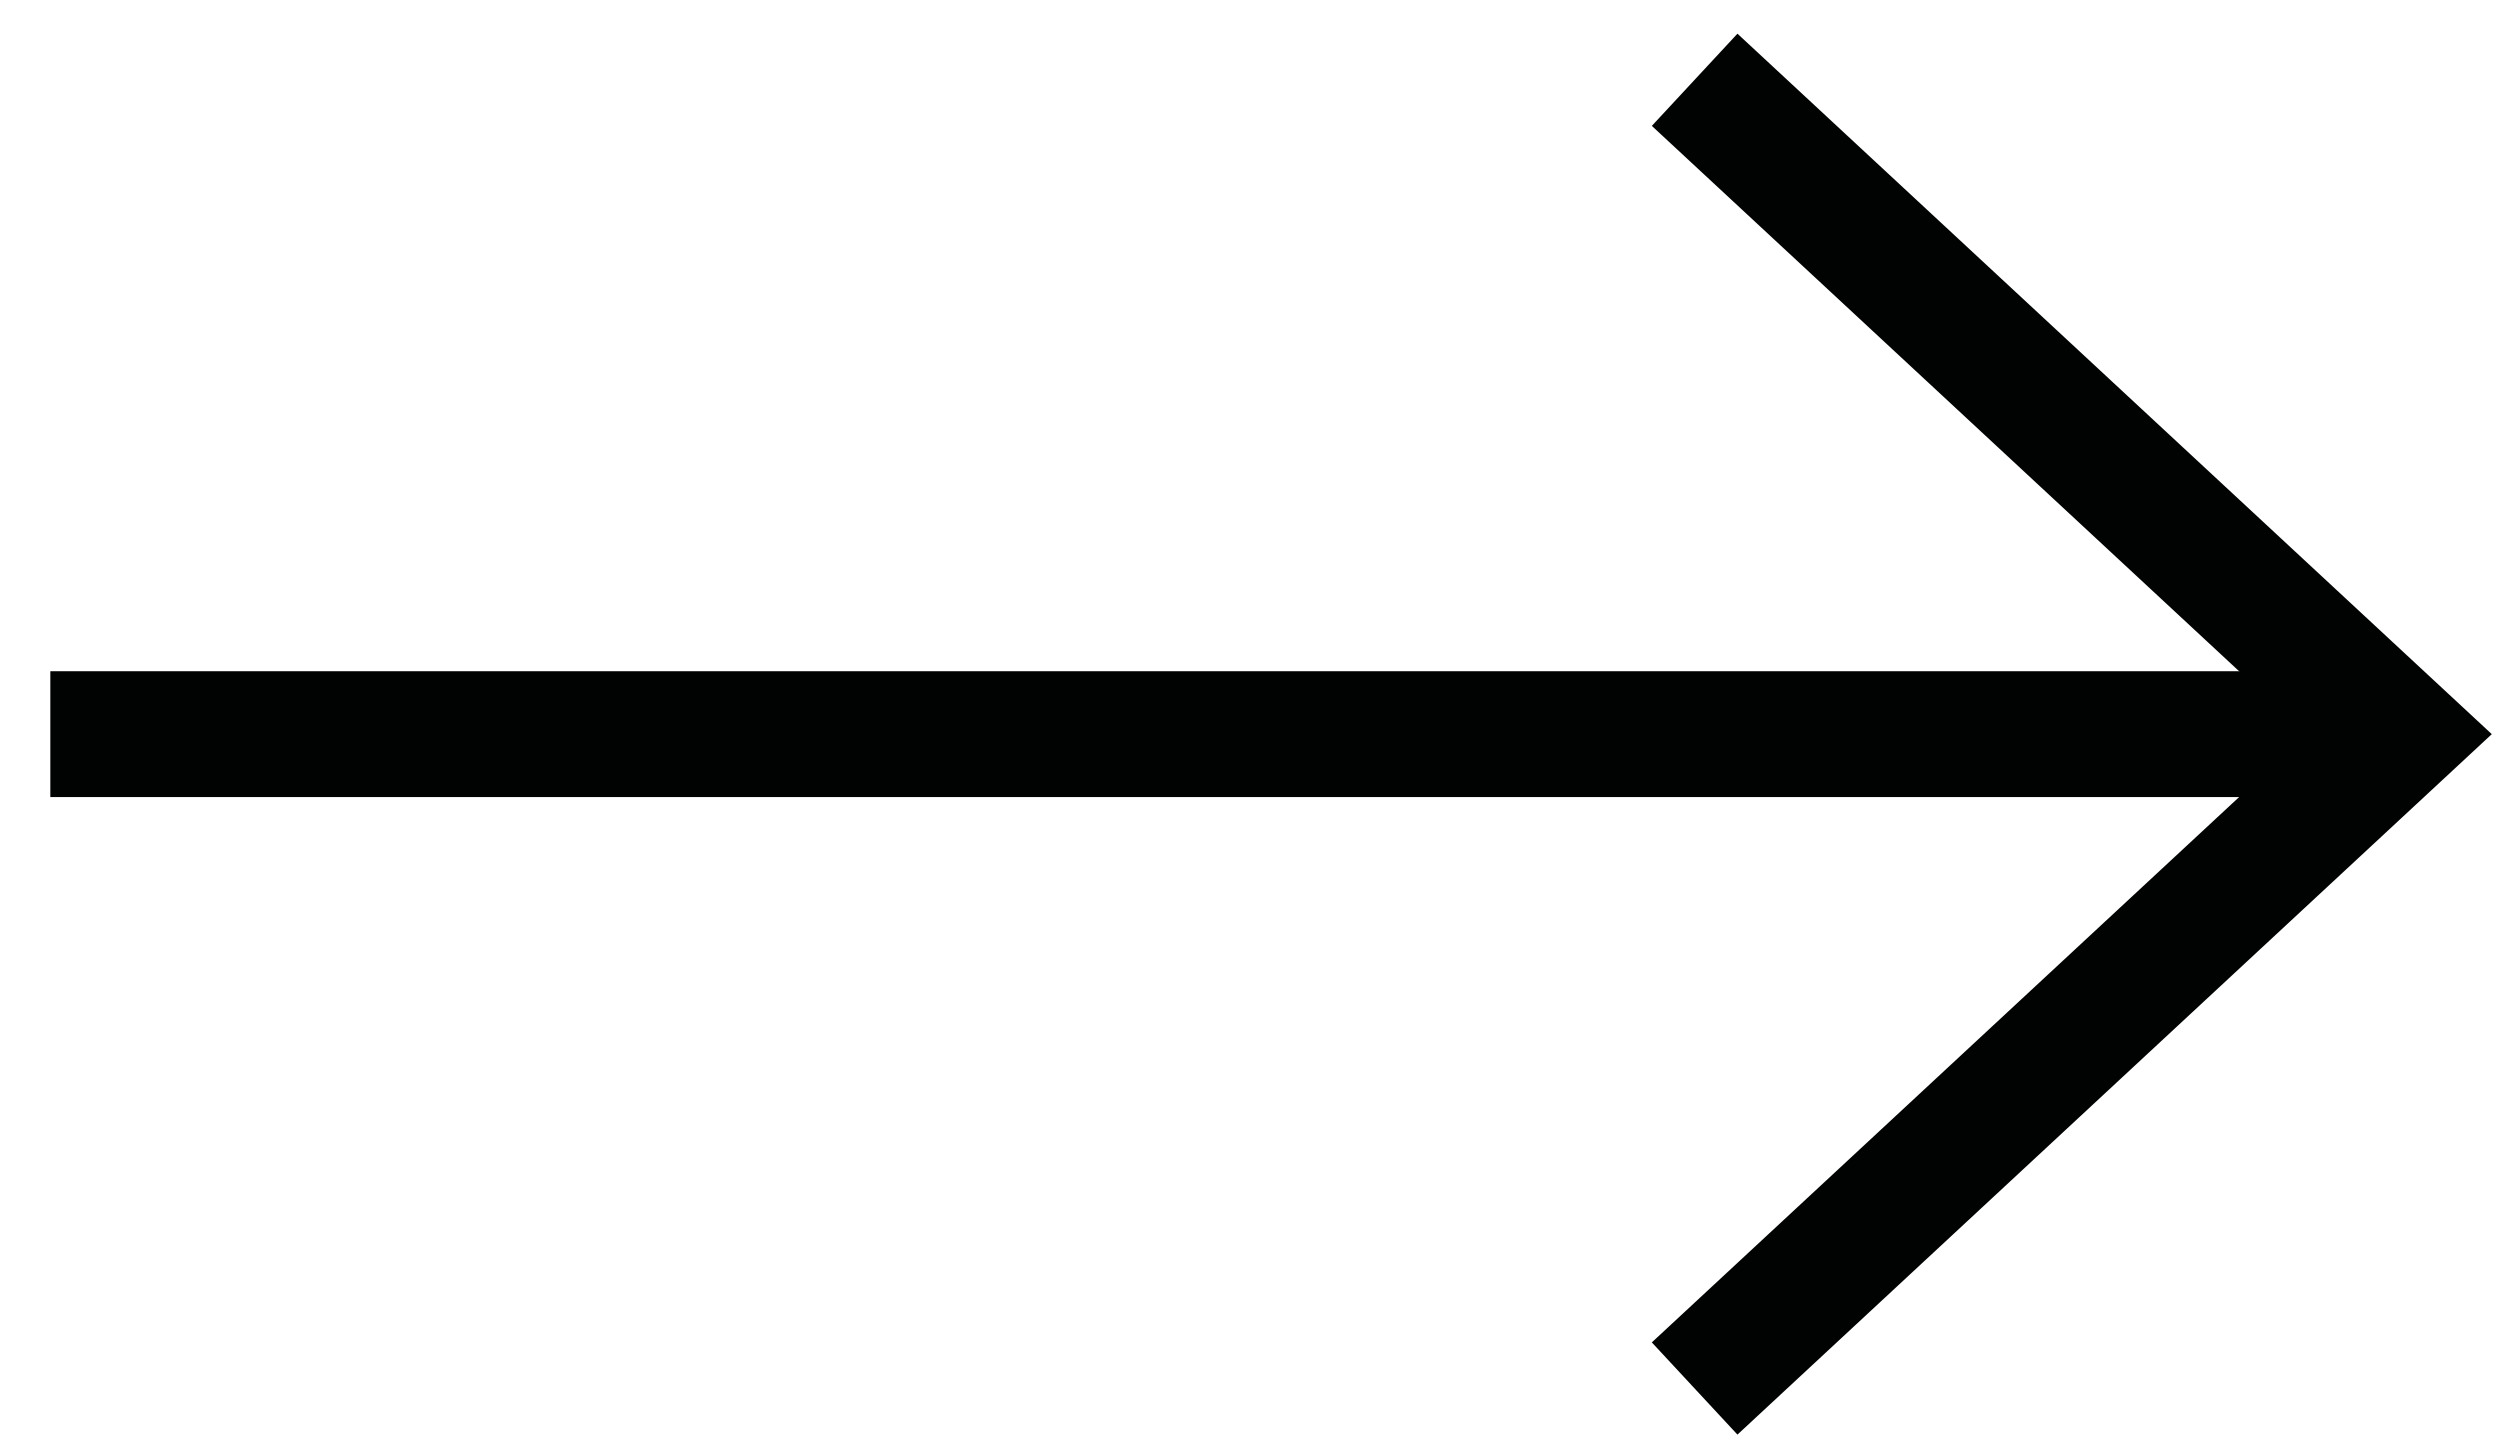 <?xml version="1.0" encoding="UTF-8"?> <!-- Generator: Adobe Illustrator 25.3.1, SVG Export Plug-In . SVG Version: 6.00 Build 0) --> <svg xmlns="http://www.w3.org/2000/svg" xmlns:xlink="http://www.w3.org/1999/xlink" version="1.1" id="Layer_1" x="0px" y="0px" viewBox="0 0 29.8 17.3" style="enable-background:new 0 0 29.8 17.3;" xml:space="preserve"> <style type="text/css"> .st0{fill:none;stroke:#010202;stroke-width:1.5;stroke-miterlimit:10;} </style> <g id="Nav_arrow_1" transform="translate(0 0.551)"> <path id="Path_5" class="st0" d="M20.2,0.4l8.4,7.8l-8.4,7.8"></path> <line id="Line_6" class="st0" x1="28.6" y1="8.2" x2="0.6" y2="8.2"></line> </g> </svg> 
